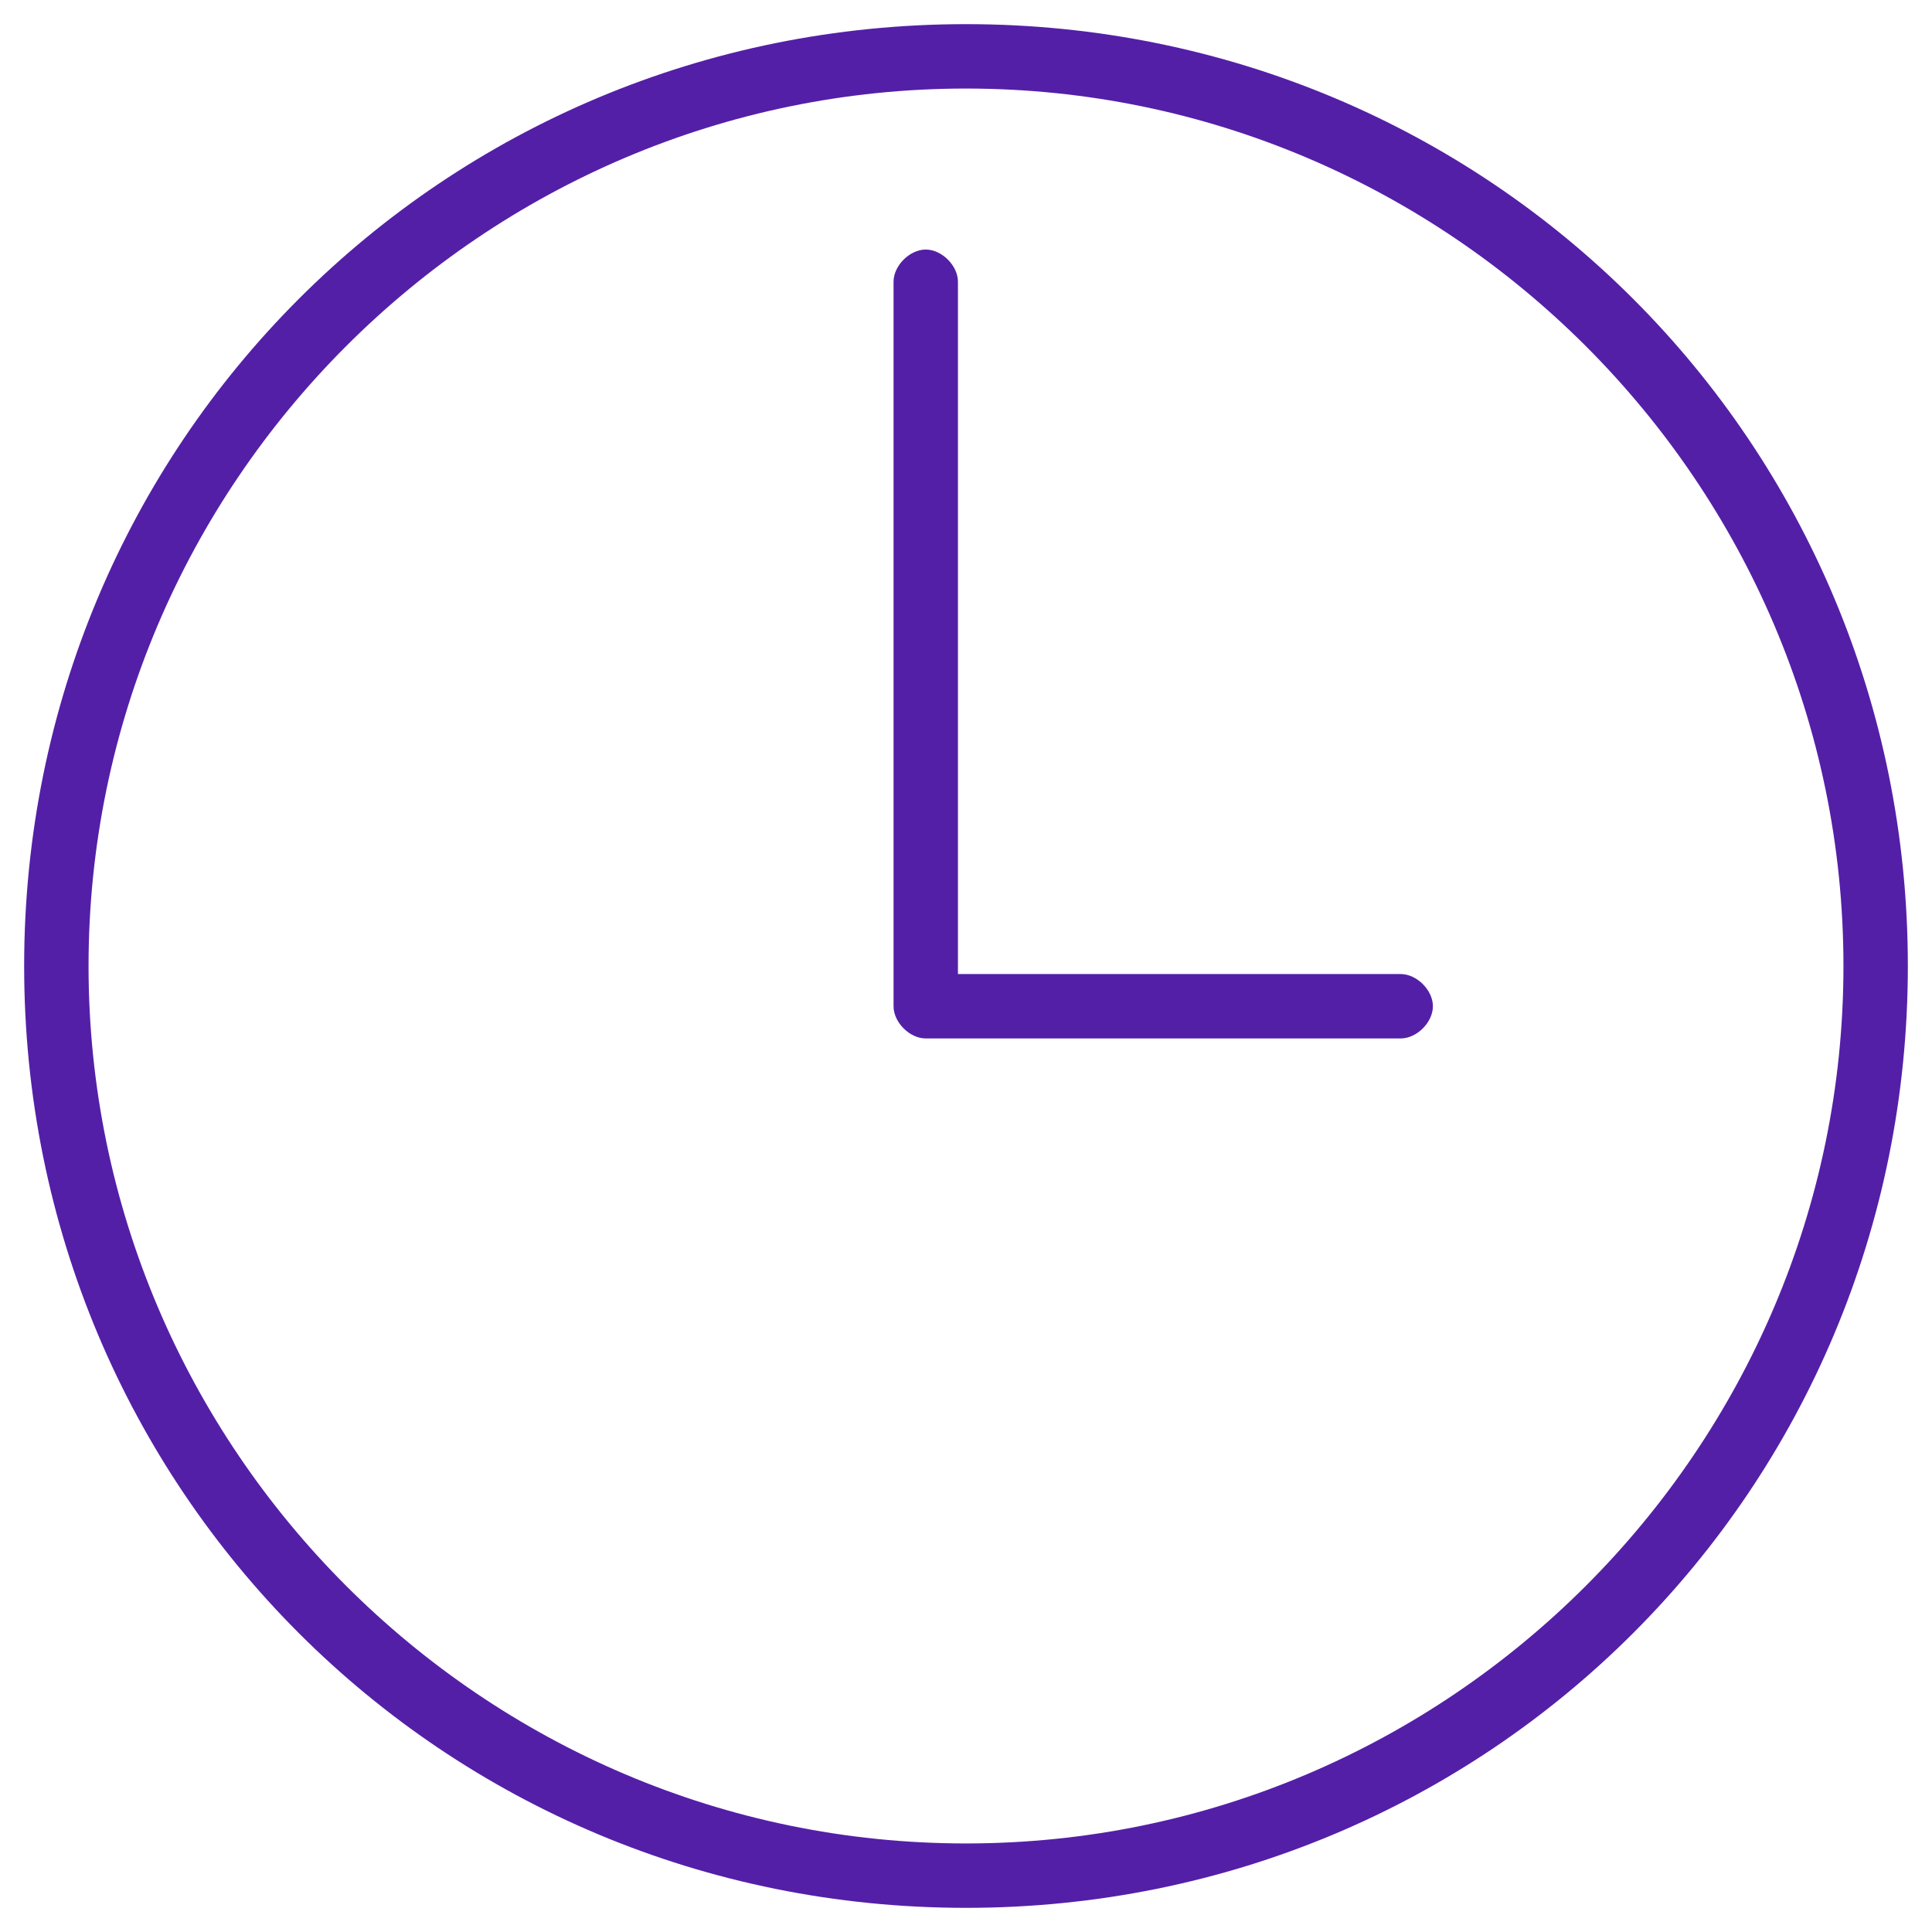 <?xml version="1.0" encoding="UTF-8"?>
<svg xmlns="http://www.w3.org/2000/svg" xmlns:xlink="http://www.w3.org/1999/xlink" version="1.1" id="Layer_1" x="0px" y="0px" viewBox="0 0 24 24" style="enable-background:new 0 0 24 24;" xml:space="preserve">
<style type="text/css">
	.st0{fill:#541fa7;}
</style>
<g>
	<path class="st0" d="M17.4,12.9h-5.9c-0.2,0-0.4-0.2-0.4-0.4v-9c0-0.2,0.2-0.4,0.4-0.4s0.4,0.2,0.4,0.4v8.6h5.5   c0.2,0,0.4,0.2,0.4,0.4S17.6,12.9,17.4,12.9z"></path>
	<path class="st0" d="M12,23.7C5.5,23.7,0.3,18.5,0.3,12C0.3,5.5,5.5,0.3,12,0.3S23.7,5.5,23.7,12C23.7,18.5,18.5,23.7,12,23.7z    M12,1.1C6,1.1,1.1,6,1.1,12C1.1,18,6,22.9,12,22.9c6,0,10.9-4.9,10.9-10.9C22.9,6,18,1.1,12,1.1z"></path>
</g>
</svg>

